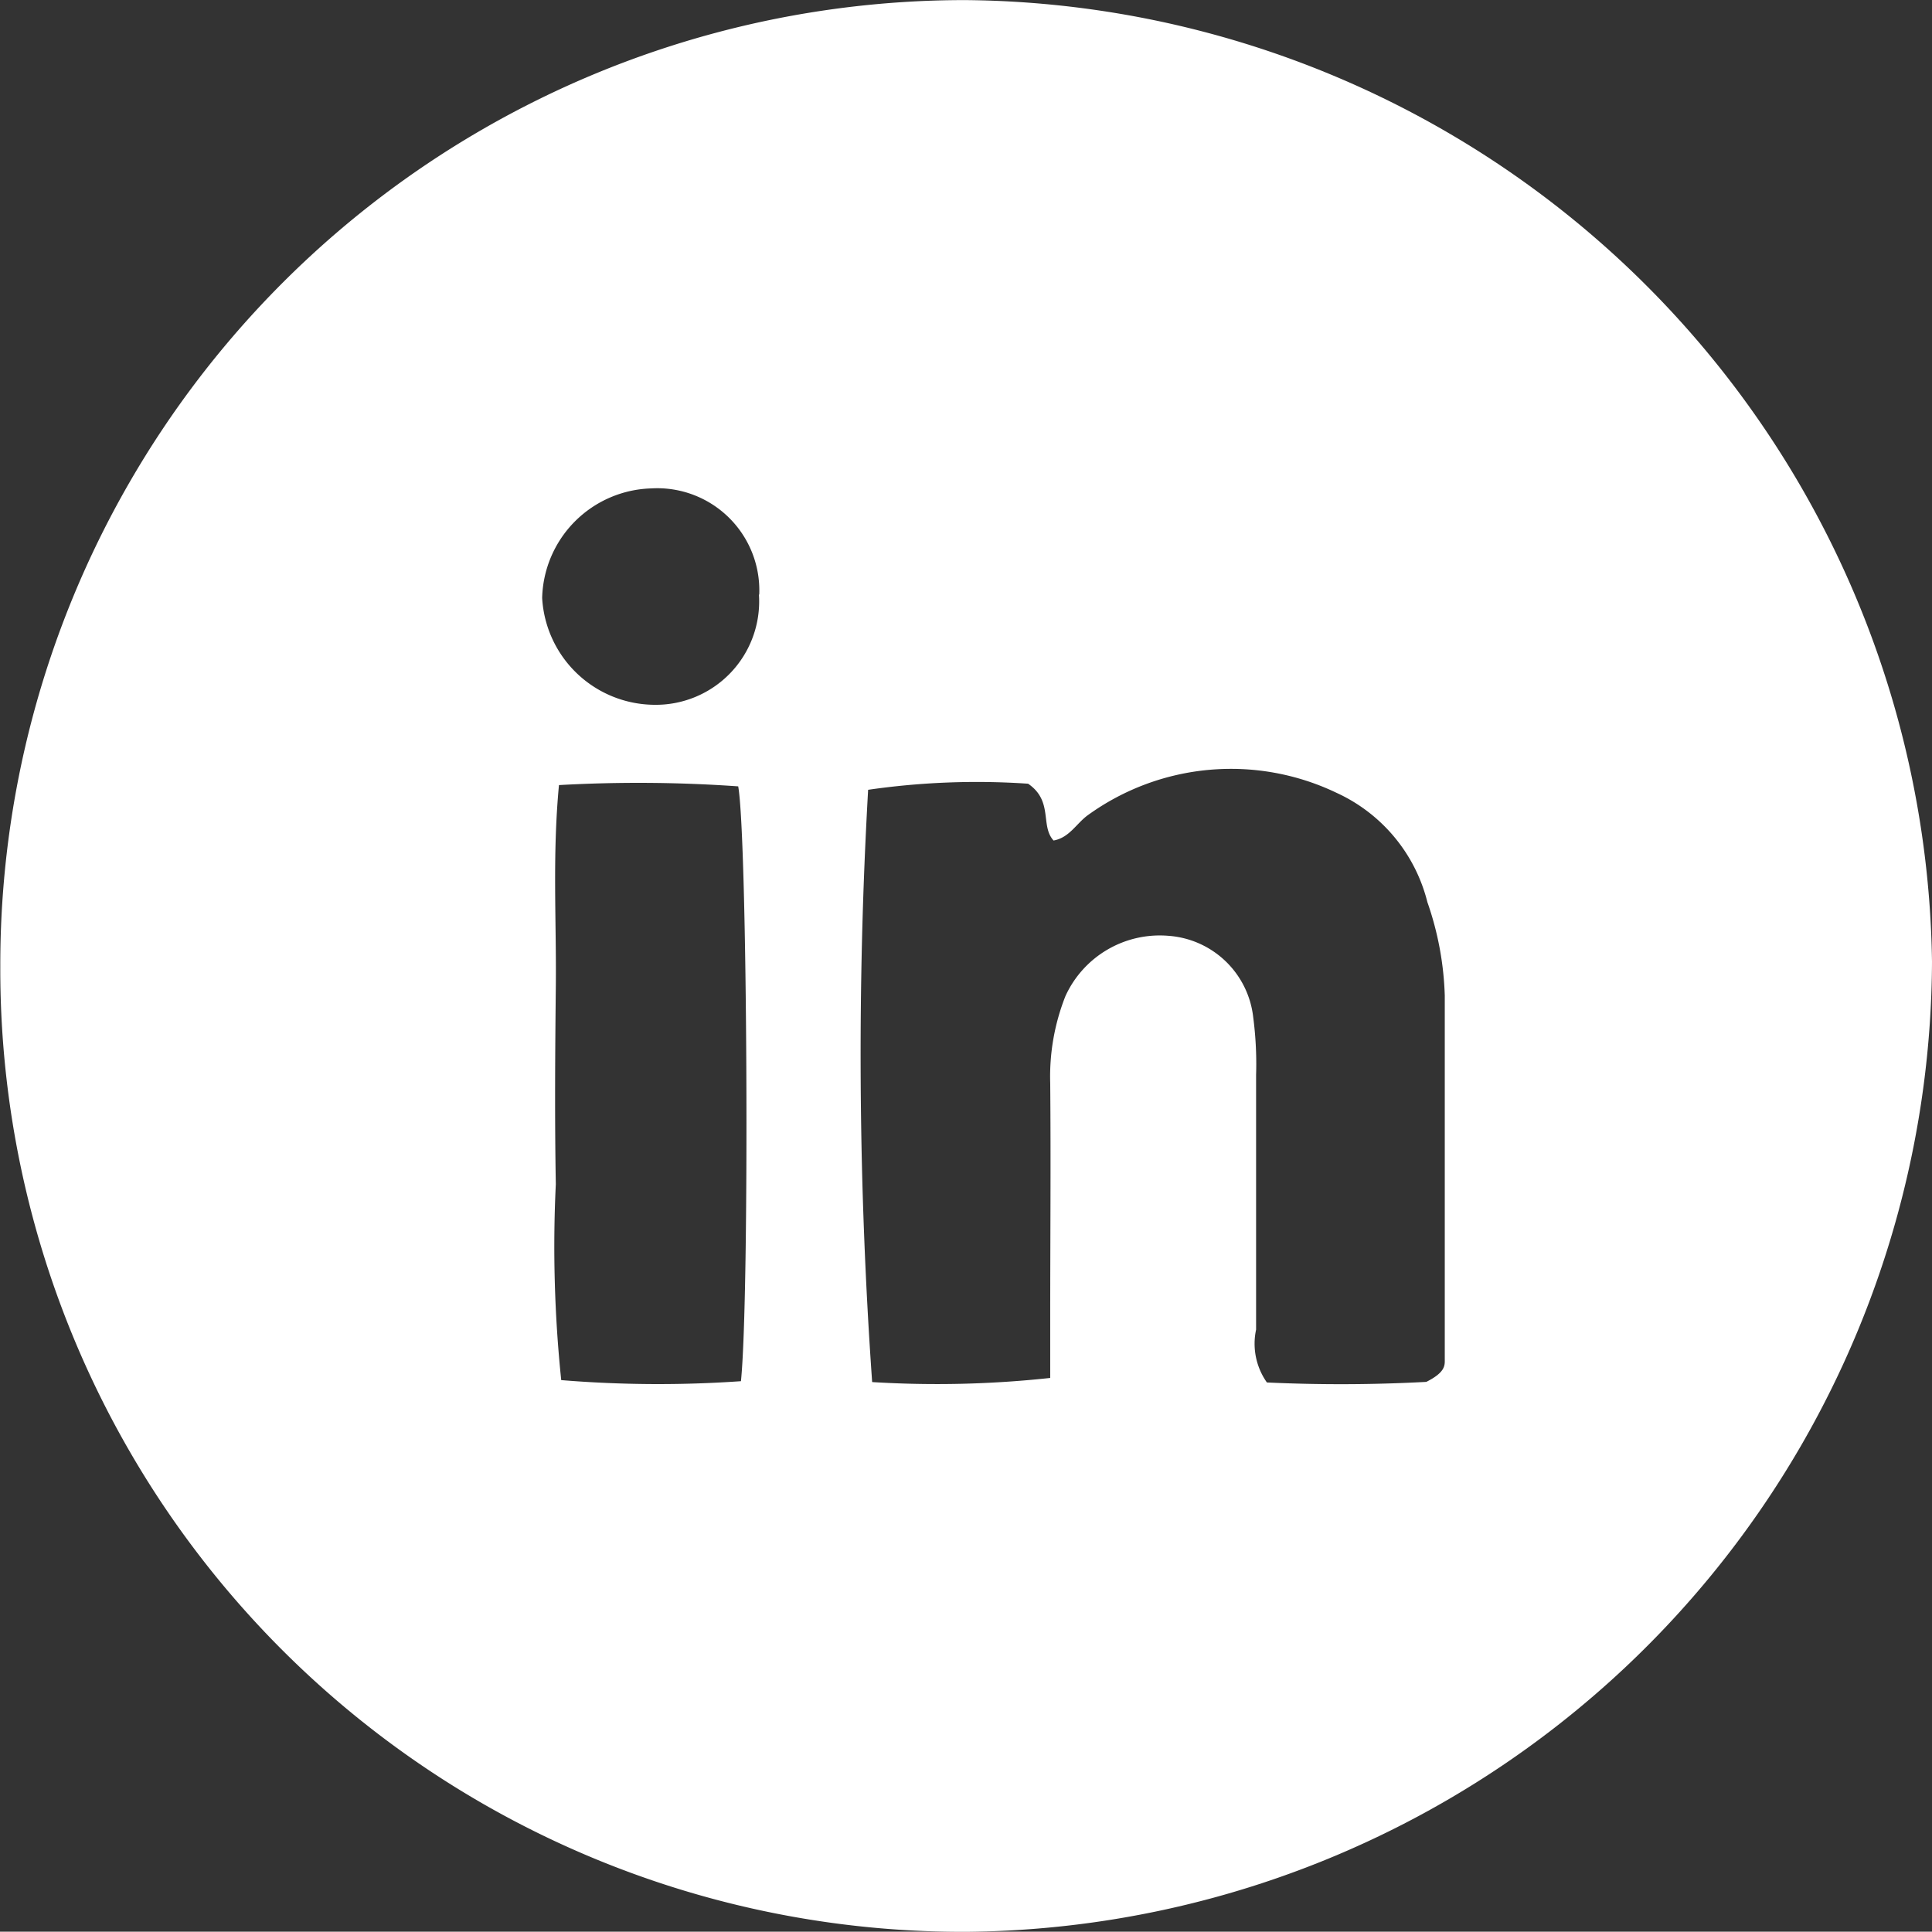 <svg xmlns="http://www.w3.org/2000/svg" width="19.66" height="19.657" viewBox="0 0 19.66 19.657">
  <rect x="0" y="0" width="19.66" height="19.657" fill="#333333" stroke="none"/>
  <path id="Path_1200" data-name="Path 1200" d="M435.511,11a9.815,9.815,0,0,1,9.821-9.836,9.922,9.922,0,0,1,9.836,9.785,9.912,9.912,0,0,1-9.821,9.872A9.793,9.793,0,0,1,435.511,11m14.509,4.226c.2-.1.19-.171.19-.232,0-1.232,0-2.464,0-3.7a3.163,3.163,0,0,0-.177-.951,1.668,1.668,0,0,0-.924-1.112,2.487,2.487,0,0,0-2.524.222c-.121.084-.192.234-.356.263-.138-.151,0-.4-.259-.578a7.7,7.7,0,0,0-1.628.062,47.47,47.47,0,0,0,.041,6.027,10.706,10.706,0,0,0,1.812-.042v-.6c0-.8.007-1.6,0-2.4a2.225,2.225,0,0,1,.155-.886,1.055,1.055,0,0,1,1.05-.613.935.935,0,0,1,.861.831,3.631,3.631,0,0,1,.029.582c0,.865,0,1.729,0,2.594a.683.683,0,0,0,.11.538,16.162,16.162,0,0,0,1.622-.006m-6.974-.008c.089-.874.066-5.532-.028-6.052a14.435,14.435,0,0,0-1.824-.013c-.068.72-.025,1.386-.032,2.05s-.012,1.341,0,2.011a13.172,13.172,0,0,0,.055,1.994,12.077,12.077,0,0,0,1.829.011m.186-8.005a1.039,1.039,0,0,0-1.1-1.08,1.144,1.144,0,0,0-1.109,1.115,1.152,1.152,0,0,0,1.14,1.087,1.052,1.052,0,0,0,1.066-1.121" transform="translate(-435.508 -1.163)" fill="#fff"/>
</svg>
